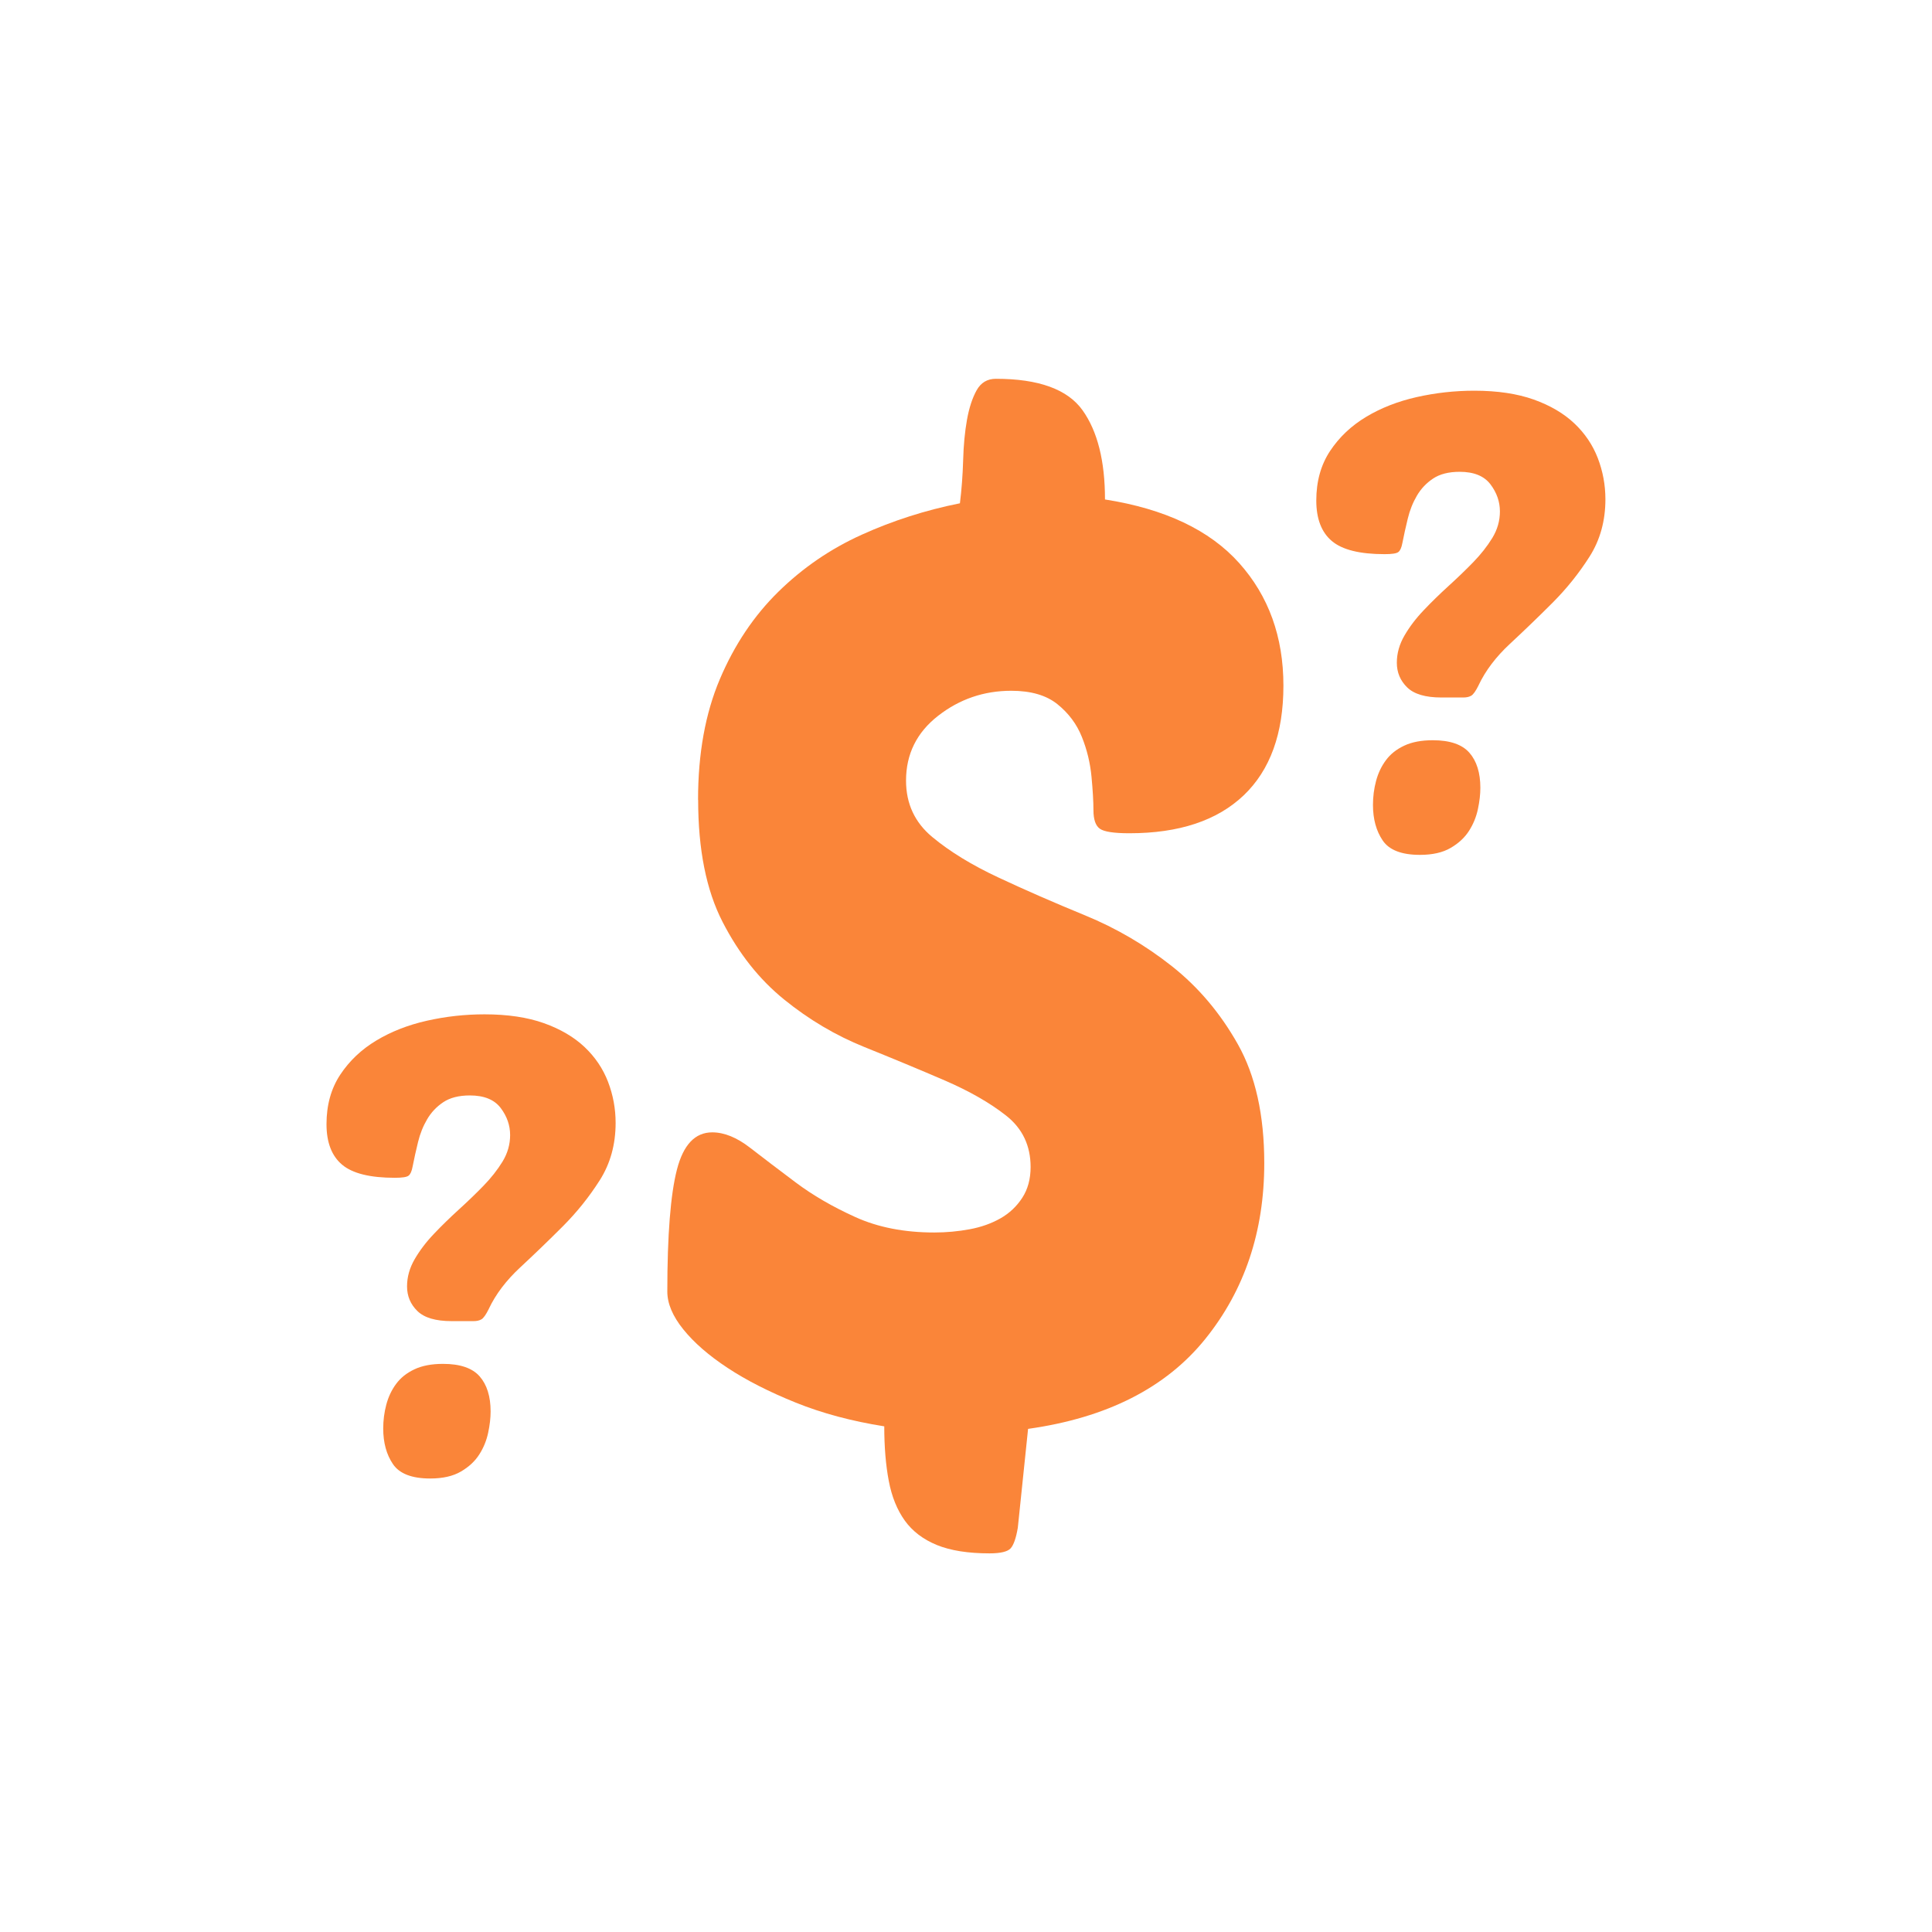 <?xml version="1.0" encoding="UTF-8"?>
<svg xmlns="http://www.w3.org/2000/svg" id="Layer_1" viewBox="0 0 48 48">
  <defs>
    <style>.cls-1{fill:none;}.cls-2{fill:#fa8539;}</style>
  </defs>
  <path class="cls-1" d="M-10.109,28c.592.641,1.235,1.351,1.896,2.105,6.186-.477,9.673-1.458,10.442-2.105-.769-.647-4.256-1.627-10.442-2.105-.661.753-1.304,1.464-1.896,2.105Z"></path>
  <path class="cls-1" d="M47.891,28c.592.641,1.235,1.351,1.896,2.105,6.186-.477,9.673-1.458,10.442-2.105-.769-.647-4.256-1.627-10.442-2.105-.661.753-1.304,1.464-1.896,2.105Z"></path>
  <rect class="cls-1" width="48" height="48"></rect>
  <path class="cls-2" d="M36.735,17.027c-.071.142-.131.227-.182.257-.051.03-.116.045-.197.045h-.545c-.394,0-.677-.083-.849-.25-.172-.167-.258-.372-.258-.614,0-.232.063-.457.189-.674s.285-.427.478-.629c.191-.202.396-.401.613-.599.217-.197.422-.394.614-.591.192-.197.351-.399.478-.606.126-.207.189-.427.189-.659,0-.242-.078-.467-.235-.674-.157-.207-.412-.311-.765-.311-.272,0-.492.056-.659.167-.167.111-.301.252-.402.424-.101.172-.177.361-.227.568-.051.207-.096.412-.136.614-.021.111-.053.185-.099.22-.045.036-.159.053-.341.053-.616,0-1.053-.108-1.311-.326-.258-.217-.387-.553-.387-1.007,0-.475.114-.884.341-1.228.227-.343.525-.626.894-.848s.788-.387,1.258-.493.947-.159,1.432-.159c.576,0,1.068.074,1.478.22.409.146.745.344,1.007.591.263.248.457.536.584.864.126.329.189.669.189,1.023,0,.535-.131,1.01-.394,1.424s-.571.798-.924,1.151-.705.692-1.053,1.015c-.348.323-.608.666-.78,1.03ZM35.598,18.391c.424,0,.728.104.909.311s.272.498.272.871c0,.162-.02.338-.061.53s-.113.371-.22.538c-.106.167-.257.308-.455.424-.197.116-.452.174-.765.174-.454,0-.763-.119-.924-.356-.162-.237-.243-.533-.243-.886,0-.202.025-.399.076-.591.051-.192.131-.364.243-.515.111-.152.262-.273.455-.364.191-.091.429-.136.712-.136Z"></path>
  <path class="cls-2" d="M17.343,19.87c0-1.148.181-2.147.542-2.998.361-.85.845-1.573,1.451-2.168s1.296-1.068,2.073-1.419c.776-.351,1.589-.611,2.44-.781.042-.34.069-.696.08-1.068.01-.372.042-.707.095-1.005.053-.297.133-.542.239-.733s.266-.287.479-.287c1.063,0,1.781.261,2.153.781.372.521.558,1.26.558,2.217,1.488.234,2.6.76,3.333,1.579.733.819,1.1,1.834,1.1,3.046,0,1.191-.33,2.1-.988,2.727-.66.627-1.606.941-2.839.941-.383,0-.627-.037-.733-.112-.106-.074-.16-.229-.16-.462,0-.212-.016-.489-.048-.829-.032-.34-.111-.67-.239-.989-.127-.319-.33-.59-.606-.813s-.659-.335-1.148-.335c-.681,0-1.287.208-1.818.622-.532.415-.797.952-.797,1.61,0,.574.218,1.042.654,1.403.436.362.983.697,1.643,1.005.659.309,1.376.622,2.153.941.776.319,1.493.739,2.153,1.26.659.521,1.207,1.169,1.643,1.945.436.776.654,1.76.654,2.95,0,1.702-.49,3.158-1.467,4.37-.978,1.212-2.445,1.957-4.401,2.232l-.255,2.456c-.043.255-.102.425-.176.51-.075.084-.25.127-.526.127-.532,0-.968-.069-1.308-.207-.34-.139-.606-.341-.797-.606-.191-.266-.325-.595-.399-.988-.075-.394-.112-.845-.112-1.355-.808-.128-1.542-.324-2.201-.59-.659-.266-1.223-.553-1.69-.861-.468-.308-.835-.627-1.101-.957-.266-.33-.398-.643-.398-.941,0-1.403.08-2.413.239-3.03.159-.617.451-.925.877-.925.297,0,.611.127.941.383.329.255.707.542,1.132.861s.919.606,1.483.861c.563.255,1.217.383,1.961.383.297,0,.59-.027.877-.08.287-.053.542-.144.766-.271s.403-.297.542-.51c.138-.212.208-.467.208-.766,0-.531-.203-.957-.606-1.275-.404-.319-.915-.611-1.531-.877-.617-.266-1.281-.542-1.993-.829-.712-.287-1.377-.68-1.993-1.18-.617-.499-1.127-1.143-1.531-1.93-.404-.786-.606-1.796-.606-3.03Z"></path>
  <path class="cls-2" d="M12.144,32.521c-.071.142-.131.227-.182.257-.051.03-.116.045-.197.045h-.545c-.394,0-.677-.083-.849-.25-.172-.167-.258-.372-.258-.614,0-.232.063-.457.189-.674s.285-.427.478-.629c.191-.202.396-.401.613-.599.217-.197.422-.394.614-.591.192-.197.351-.399.478-.606.126-.207.189-.427.189-.659,0-.242-.078-.467-.235-.674-.157-.207-.412-.311-.765-.311-.272,0-.492.056-.659.167-.167.111-.301.252-.402.424-.101.172-.177.361-.227.568-.051.207-.096.412-.136.614-.021.111-.053.185-.099.22-.045.036-.159.053-.341.053-.616,0-1.053-.108-1.311-.326-.258-.217-.387-.553-.387-1.007,0-.475.114-.884.341-1.228.227-.343.525-.626.894-.848s.788-.387,1.258-.493.947-.159,1.432-.159c.576,0,1.068.074,1.478.22.409.146.745.344,1.007.591.263.248.457.536.584.864.126.329.189.669.189,1.023,0,.535-.131,1.01-.394,1.424s-.571.798-.924,1.151-.705.692-1.053,1.015c-.348.323-.608.666-.78,1.03ZM11.008,33.885c.424,0,.728.104.909.311s.272.498.272.871c0,.162-.02.338-.061.53s-.113.371-.22.538c-.106.167-.257.308-.455.424-.197.116-.452.174-.765.174-.454,0-.763-.119-.924-.356-.162-.237-.243-.533-.243-.886,0-.202.025-.399.076-.591.051-.192.131-.364.243-.515.111-.152.262-.273.455-.364.191-.091.429-.136.712-.136Z"></path>
</svg>

